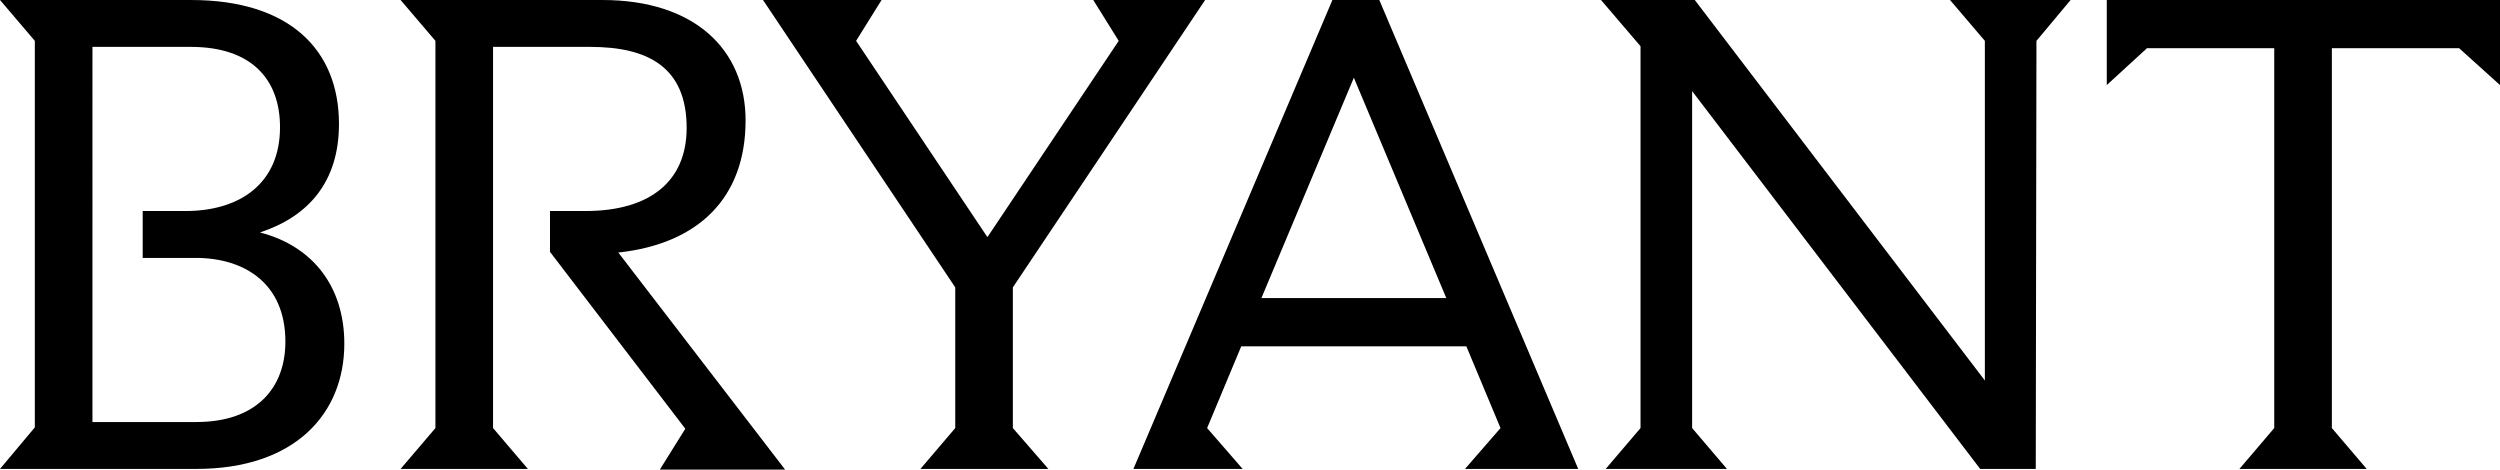 <?xml version="1.0" encoding="UTF-8"?><svg id="Layer_1" xmlns="http://www.w3.org/2000/svg" viewBox="0 0 1201.7 225.73"><defs><style>.cls-1{stroke-width:0px;}</style></defs><path class="cls-1" d="m124.94,111.74c23.51-7.73,38-24.47,38-52.17C162.93,24.15,139.43,0,91.77,0H0l16.74,19.64v185.8L0,225.4h94.35c47.66,0,71.16-26.73,71.16-60.22,0-26.73-14.49-46.69-40.57-53.45Zm-30.59,91.13h-49.91V22.54h47.33c28.98,0,42.83,15.46,42.83,38.64,0,27.05-19.32,40.25-45.4,40.25h-20.61v22.54h25.44c23.51,0,43.15,12.24,43.15,40.25,0,22.22-13.85,38.64-42.83,38.64Z"/><path class="cls-1" d="m358.39,57.96c0-34.13-24.47-57.96-68.91-57.96h-96.92l16.74,19.64v186.12l-16.74,19.64h61.18l-16.74-19.64V22.54h46.69c27.69,0,46.37,9.66,46.37,38.96,0,25.44-17.39,39.93-48.62,39.93h-17.07v19.64l65.04,85.01-12.24,19.64h60.21l-80.18-104.33c38.64-4.19,61.18-26.4,61.18-63.44Z"/><polygon class="cls-1" points="486.86 138.14 579.28 0 525.5 0 537.74 19.64 474.63 113.99 411.51 19.64 423.75 0 366.76 0 459.17 138.14 459.17 205.76 442.43 225.4 503.93 225.4 486.86 205.76 486.86 138.14"/><path class="cls-1" d="m640.46,0l-95.64,225.4h52.49l-17.07-19.64,16.4-39.28h108.21l16.42,39.28-17.07,19.64h54.42L663,0h-22.54Zm-34.13,143.29l44.44-105.94,44.44,105.94h-88.87Z"/><polygon class="cls-1" points="954.08 19.64 954.08 182.9 814.65 0 769.57 0 788.57 22.22 788.57 205.76 771.83 225.4 830.11 225.4 813.37 205.76 813.37 43.79 951.83 225.4 978.55 225.4 978.88 19.64 995.3 0 937.34 0 954.08 19.64"/><polygon class="cls-1" points="1012.68 0 1012.68 40.89 1032 23.18 1093.18 23.18 1093.18 205.76 1076.44 225.4 1137.62 225.4 1120.88 205.76 1120.88 23.18 1182.06 23.18 1201.7 40.89 1201.7 0 1012.68 0"/></svg>
